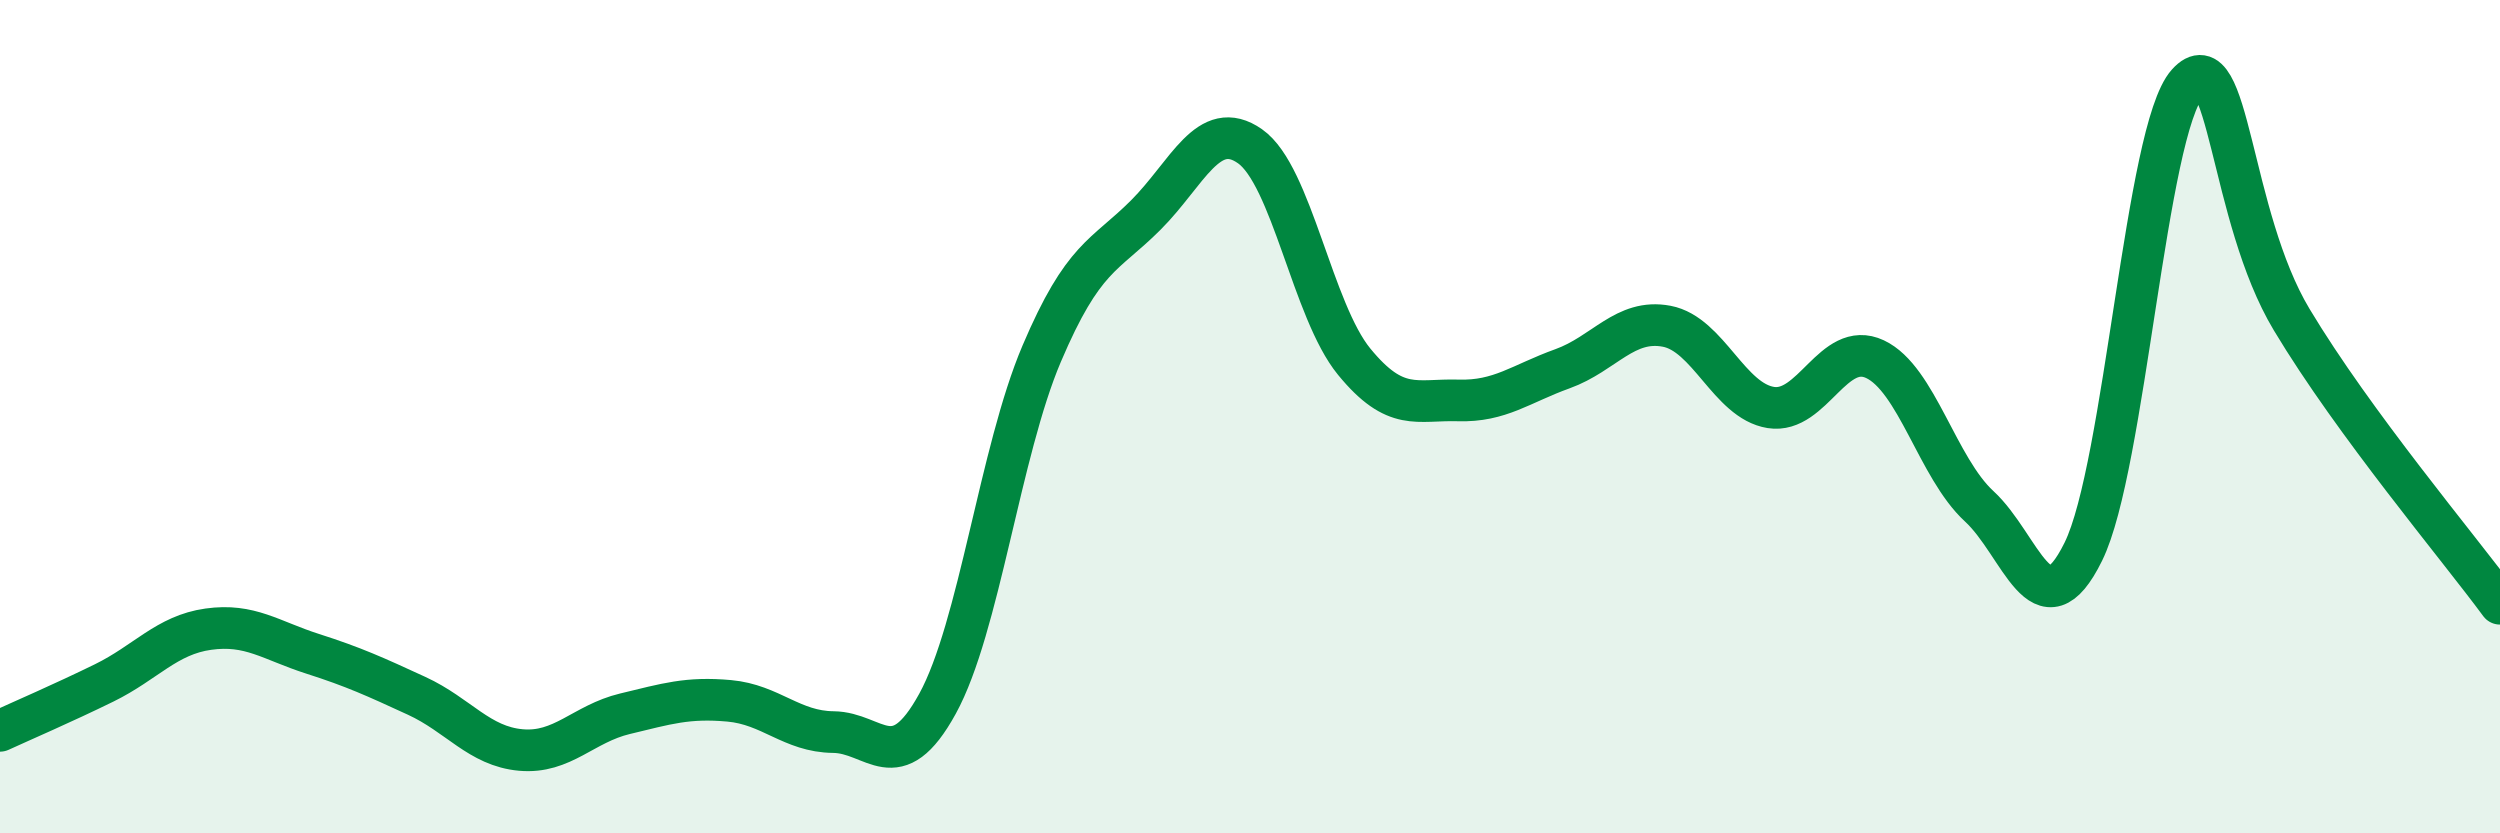 
    <svg width="60" height="20" viewBox="0 0 60 20" xmlns="http://www.w3.org/2000/svg">
      <path
        d="M 0,17.54 C 0.5,17.31 1.5,16.88 2.5,16.39 C 3.5,15.9 4,15.24 5,15.1 C 6,14.96 6.5,15.37 7.5,15.69 C 8.5,16.01 9,16.24 10,16.7 C 11,17.16 11.5,17.91 12.5,18 C 13.5,18.09 14,17.37 15,17.13 C 16,16.89 16.5,16.73 17.5,16.82 C 18.5,16.91 19,17.56 20,17.57 C 21,17.58 21.5,18.71 22.5,16.89 C 23.5,15.07 24,10.84 25,8.49 C 26,6.14 26.5,6.16 27.5,5.16 C 28.5,4.16 29,2.81 30,3.51 C 31,4.21 31.5,7.46 32.5,8.68 C 33.5,9.9 34,9.58 35,9.61 C 36,9.64 36.5,9.21 37.5,8.85 C 38.5,8.49 39,7.64 40,7.83 C 41,8.02 41.5,9.62 42.5,9.78 C 43.5,9.94 44,8.15 45,8.62 C 46,9.09 46.5,11.23 47.5,12.15 C 48.5,13.07 49,15.27 50,13.24 C 51,11.21 51.5,3.11 52.5,2 C 53.5,0.89 53.5,5.17 55,7.67 C 56.5,10.17 59,13.13 60,14.49L60 20L0 20Z"
        fill="#008740"
        opacity="0.1"
        stroke-linecap="round"
        stroke-linejoin="round"
      />
      <path
        d="M 0,17.54 C 0.5,17.31 1.5,16.88 2.5,16.39 C 3.5,15.9 4,15.24 5,15.1 C 6,14.96 6.5,15.37 7.5,15.69 C 8.5,16.01 9,16.24 10,16.7 C 11,17.16 11.5,17.91 12.5,18 C 13.5,18.09 14,17.37 15,17.13 C 16,16.89 16.5,16.73 17.5,16.82 C 18.5,16.91 19,17.56 20,17.57 C 21,17.58 21.5,18.71 22.5,16.89 C 23.5,15.07 24,10.84 25,8.49 C 26,6.14 26.5,6.16 27.5,5.16 C 28.5,4.16 29,2.81 30,3.51 C 31,4.21 31.5,7.46 32.5,8.68 C 33.5,9.9 34,9.58 35,9.61 C 36,9.64 36.5,9.21 37.5,8.85 C 38.5,8.49 39,7.64 40,7.83 C 41,8.02 41.5,9.62 42.5,9.78 C 43.5,9.94 44,8.15 45,8.62 C 46,9.09 46.5,11.23 47.5,12.15 C 48.5,13.07 49,15.27 50,13.24 C 51,11.21 51.5,3.11 52.5,2 C 53.5,0.89 53.5,5.17 55,7.67 C 56.5,10.17 59,13.13 60,14.49"
        stroke="#008740"
        stroke-width="1"
        fill="none"
        stroke-linecap="round"
        stroke-linejoin="round"
      />
    </svg>
  